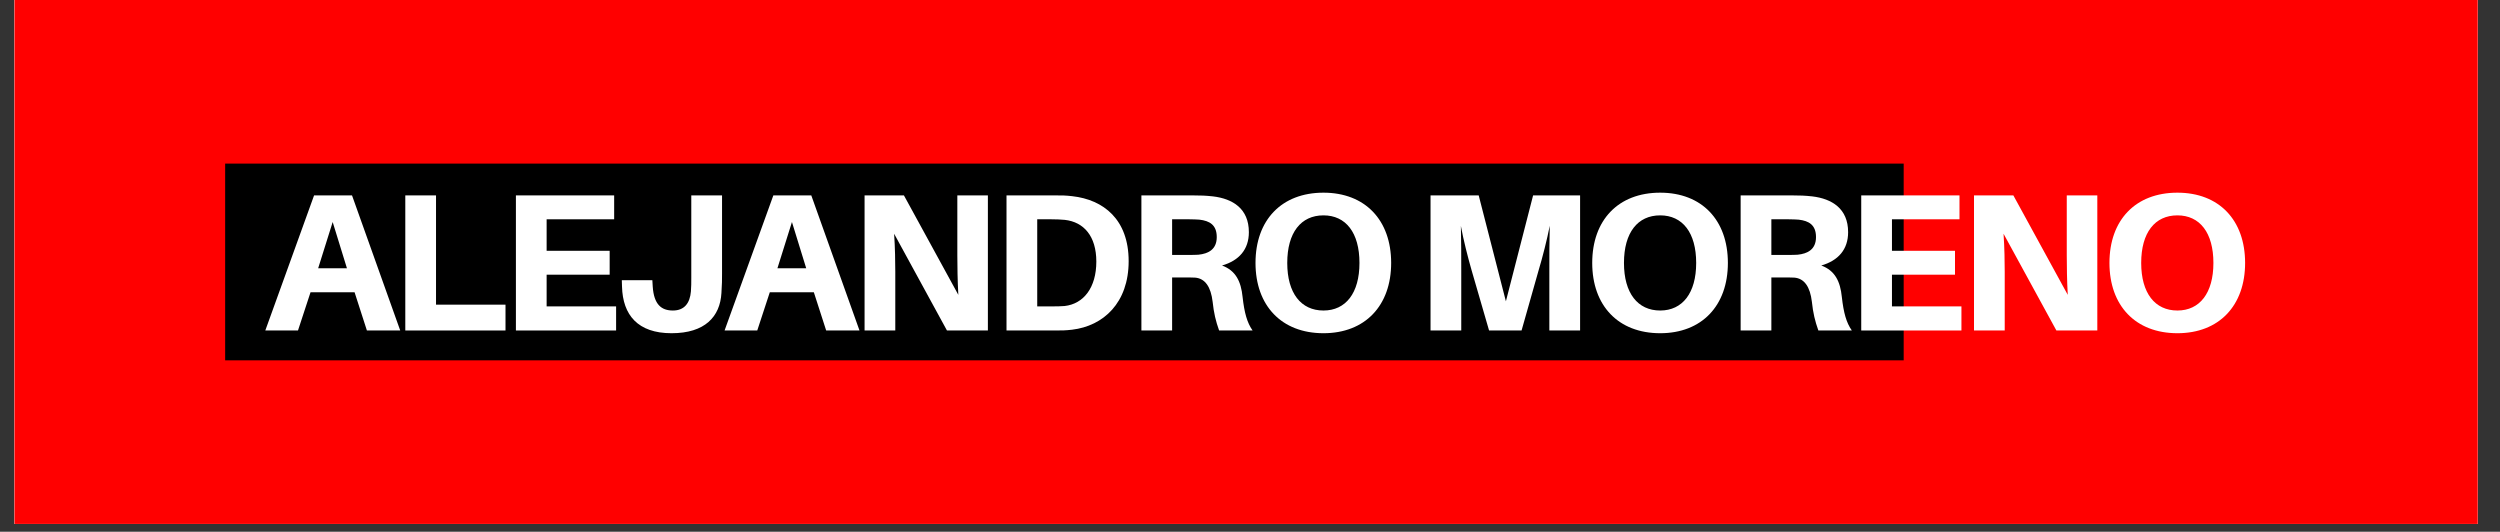 <svg xmlns="http://www.w3.org/2000/svg" xmlns:xlink="http://www.w3.org/1999/xlink" width="315" viewBox="0 0 236.25 50.25" height="67" preserveAspectRatio="xMidYMid meet"><rect x="0" y="0" width="236.25" height="50.25" fill="#333333" stroke="none"/><defs><g></g><clipPath id="c3bb3e34aa"><path d="M 1.367 0 L 234.145 0 L 234.145 49.512 L 1.367 49.512 Z M 1.367 0 " clip-rule="nonzero"></path></clipPath><clipPath id="6aa4d614ee"><path d="M 21.277 15.461 L 180 15.461 L 180 34.051 L 21.277 34.051 Z M 21.277 15.461 " clip-rule="nonzero"></path></clipPath></defs><g clip-path="url(#c3bb3e34aa)"><path fill="#ffffff" d="M 1.367 0 L 234.883 0 L 234.883 106.41 L 1.367 106.41 Z M 1.367 0 " fill-opacity="1" fill-rule="nonzero"></path><path fill="#ffffff" d="M 1.367 0 L 234.145 0 L 234.145 49.512 L 1.367 49.512 Z M 1.367 0 " fill-opacity="1" fill-rule="nonzero"></path><path fill="#ff0000" d="M 1.367 0 L 234.145 0 L 234.145 49.512 L 1.367 49.512 Z M 1.367 0 " fill-opacity="1" fill-rule="nonzero"></path></g><g clip-path="url(#6aa4d614ee)"><path fill="#000000" d="M 21.277 15.461 L 179.898 15.461 L 179.898 34.051 L 21.277 34.051 Z M 21.277 15.461 " fill-opacity="1" fill-rule="nonzero"></path></g><g fill="#ffffff" fill-opacity="1"><g transform="translate(24.887, 31.231)"><g><path d="M 8.621 -3.609 L 9.785 0 L 12.934 0 L 8.379 -12.766 L 4.793 -12.766 L 0.184 0 L 3.273 0 L 4.457 -3.609 Z M 6.551 -10.25 L 7.898 -5.883 L 5.18 -5.883 Z M 6.551 -10.25 "></path></g></g></g><g fill="#ffffff" fill-opacity="1"><g transform="translate(36.727, 31.231)"><g><path d="M 11.043 -2.441 L 4.477 -2.441 L 4.477 -12.766 L 1.574 -12.766 L 1.574 0 L 11.043 0 Z M 11.043 -2.441 "></path></g></g></g><g fill="#ffffff" fill-opacity="1"><g transform="translate(47.179, 31.231)"><g><path d="M 11.043 -2.277 L 4.477 -2.277 L 4.477 -5.273 L 10.434 -5.273 L 10.434 -7.531 L 4.477 -7.531 L 4.477 -10.508 L 10.859 -10.508 L 10.859 -12.766 L 1.574 -12.766 L 1.574 0 L 11.043 0 Z M 11.043 -2.277 "></path></g></g></g><g fill="#ffffff" fill-opacity="1"><g transform="translate(57.835, 31.231)"><g><path d="M 10.398 -12.766 L 7.492 -12.766 L 7.492 -4.996 C 7.492 -4.531 7.492 -4.125 7.457 -3.699 C 7.363 -2.57 6.828 -1.887 5.754 -1.887 C 4.66 -1.887 3.961 -2.461 3.848 -4.145 L 3.812 -4.754 L 0.926 -4.754 L 0.945 -4.145 C 1.016 -1.461 2.441 0.258 5.625 0.258 C 8.789 0.258 10.211 -1.312 10.34 -3.535 C 10.398 -4.402 10.398 -4.809 10.398 -5.363 Z M 10.398 -12.766 "></path></g></g></g><g fill="#ffffff" fill-opacity="1"><g transform="translate(68.288, 31.231)"><g><path d="M 8.621 -3.609 L 9.785 0 L 12.934 0 L 8.379 -12.766 L 4.793 -12.766 L 0.184 0 L 3.273 0 L 4.457 -3.609 Z M 6.551 -10.25 L 7.898 -5.883 L 5.18 -5.883 Z M 6.551 -10.25 "></path></g></g></g><g fill="#ffffff" fill-opacity="1"><g transform="translate(80.128, 31.231)"><g><path d="M 13.227 0 L 13.227 -12.766 L 10.34 -12.766 L 10.34 -7.086 C 10.34 -6.141 10.359 -4.699 10.434 -3.367 L 5.293 -12.766 L 1.574 -12.766 L 1.574 0 L 4.477 0 L 4.477 -5.551 C 4.477 -6.477 4.457 -7.789 4.367 -9.141 L 9.359 0 Z M 13.227 0 "></path></g></g></g><g fill="#ffffff" fill-opacity="1"><g transform="translate(93.541, 31.231)"><g><path d="M 7.789 -12.691 C 7.141 -12.766 6.844 -12.766 6.16 -12.766 L 1.574 -12.766 L 1.574 0 L 6.141 0 C 6.828 0 7.121 0 7.77 -0.074 C 10.73 -0.426 13.117 -2.609 13.117 -6.551 C 13.117 -10.488 10.75 -12.359 7.789 -12.691 Z M 7.066 -2.312 C 6.641 -2.277 6.309 -2.277 5.773 -2.277 L 4.477 -2.277 L 4.477 -10.508 L 5.789 -10.508 C 6.328 -10.508 6.66 -10.488 7.086 -10.453 C 8.879 -10.25 10.062 -8.918 10.062 -6.512 C 10.062 -4.051 8.863 -2.516 7.066 -2.312 Z M 7.066 -2.312 "></path></g></g></g><g fill="#ffffff" fill-opacity="1"><g transform="translate(106.288, 31.231)"><g><path d="M 11.137 -3.164 C 10.988 -4.645 10.488 -5.66 9.195 -6.141 C 10.805 -6.605 11.73 -7.66 11.73 -9.289 C 11.73 -11.527 10.195 -12.449 8.344 -12.672 C 7.676 -12.746 7.18 -12.766 6.418 -12.766 L 1.574 -12.766 L 1.574 0 L 4.477 0 L 4.477 -5.012 L 5.625 -5.012 C 5.977 -5.012 6.289 -5.012 6.641 -4.996 C 7.605 -4.922 8.141 -4.105 8.305 -2.719 C 8.418 -1.648 8.602 -0.887 8.918 0 L 12.082 0 C 11.562 -0.738 11.305 -1.664 11.137 -3.164 Z M 4.477 -7.141 L 4.477 -10.508 L 6.086 -10.508 C 6.492 -10.508 6.809 -10.488 7.066 -10.473 C 8.012 -10.359 8.695 -9.988 8.695 -8.824 C 8.695 -7.66 7.898 -7.254 6.957 -7.16 C 6.695 -7.141 6.383 -7.141 5.977 -7.141 Z M 4.477 -7.141 "></path></g></g></g><g fill="#ffffff" fill-opacity="1"><g transform="translate(117.684, 31.231)"><g><path d="M 7.383 -13.023 C 3.422 -13.023 0.961 -10.434 0.961 -6.383 C 0.961 -2.348 3.422 0.258 7.383 0.258 C 11.32 0.258 13.781 -2.348 13.781 -6.383 C 13.781 -10.434 11.32 -13.023 7.383 -13.023 Z M 7.383 -1.887 C 5.254 -1.887 3.961 -3.535 3.961 -6.383 C 3.961 -9.25 5.254 -10.879 7.383 -10.879 C 9.492 -10.879 10.785 -9.25 10.785 -6.383 C 10.785 -3.535 9.492 -1.887 7.383 -1.887 Z M 7.383 -1.887 "></path></g></g></g><g fill="#ffffff" fill-opacity="1"><g transform="translate(131.096, 31.231)"><g></g></g></g><g fill="#ffffff" fill-opacity="1"><g transform="translate(133.612, 31.231)"><g><path d="M 15.707 -12.766 L 11.266 -12.766 L 8.695 -2.758 L 6.125 -12.766 L 1.574 -12.766 L 1.574 0 L 4.477 0 L 4.477 -5.66 C 4.477 -6.902 4.477 -8.566 4.441 -9.879 C 4.68 -8.566 5.105 -6.902 5.457 -5.68 L 7.105 0 L 10.176 0 L 11.785 -5.68 C 12.156 -6.902 12.582 -8.586 12.84 -9.898 C 12.801 -8.586 12.801 -6.902 12.801 -5.66 L 12.801 0 L 15.707 0 Z M 15.707 -12.766 "></path></g></g></g><g fill="#ffffff" fill-opacity="1"><g transform="translate(149.504, 31.231)"><g><path d="M 7.383 -13.023 C 3.422 -13.023 0.961 -10.434 0.961 -6.383 C 0.961 -2.348 3.422 0.258 7.383 0.258 C 11.32 0.258 13.781 -2.348 13.781 -6.383 C 13.781 -10.434 11.32 -13.023 7.383 -13.023 Z M 7.383 -1.887 C 5.254 -1.887 3.961 -3.535 3.961 -6.383 C 3.961 -9.25 5.254 -10.879 7.383 -10.879 C 9.492 -10.879 10.785 -9.25 10.785 -6.383 C 10.785 -3.535 9.492 -1.887 7.383 -1.887 Z M 7.383 -1.887 "></path></g></g></g><g fill="#ffffff" fill-opacity="1"><g transform="translate(162.917, 31.231)"><g><path d="M 11.137 -3.164 C 10.988 -4.645 10.488 -5.66 9.195 -6.141 C 10.805 -6.605 11.73 -7.66 11.73 -9.289 C 11.73 -11.527 10.195 -12.449 8.344 -12.672 C 7.676 -12.746 7.18 -12.766 6.418 -12.766 L 1.574 -12.766 L 1.574 0 L 4.477 0 L 4.477 -5.012 L 5.625 -5.012 C 5.977 -5.012 6.289 -5.012 6.641 -4.996 C 7.605 -4.922 8.141 -4.105 8.305 -2.719 C 8.418 -1.648 8.602 -0.887 8.918 0 L 12.082 0 C 11.562 -0.738 11.305 -1.664 11.137 -3.164 Z M 4.477 -7.141 L 4.477 -10.508 L 6.086 -10.508 C 6.492 -10.508 6.809 -10.488 7.066 -10.473 C 8.012 -10.359 8.695 -9.988 8.695 -8.824 C 8.695 -7.66 7.898 -7.254 6.957 -7.16 C 6.695 -7.141 6.383 -7.141 5.977 -7.141 Z M 4.477 -7.141 "></path></g></g></g><g fill="#ffffff" fill-opacity="1"><g transform="translate(174.313, 31.231)"><g><path d="M 11.043 -2.277 L 4.477 -2.277 L 4.477 -5.273 L 10.434 -5.273 L 10.434 -7.531 L 4.477 -7.531 L 4.477 -10.508 L 10.859 -10.508 L 10.859 -12.766 L 1.574 -12.766 L 1.574 0 L 11.043 0 Z M 11.043 -2.277 "></path></g></g></g><g fill="#ffffff" fill-opacity="1"><g transform="translate(184.969, 31.231)"><g><path d="M 13.227 0 L 13.227 -12.766 L 10.34 -12.766 L 10.34 -7.086 C 10.34 -6.141 10.359 -4.699 10.434 -3.367 L 5.293 -12.766 L 1.574 -12.766 L 1.574 0 L 4.477 0 L 4.477 -5.551 C 4.477 -6.477 4.457 -7.789 4.367 -9.141 L 9.359 0 Z M 13.227 0 "></path></g></g></g><g fill="#ffffff" fill-opacity="1"><g transform="translate(198.382, 31.231)"><g><path d="M 7.383 -13.023 C 3.422 -13.023 0.961 -10.434 0.961 -6.383 C 0.961 -2.348 3.422 0.258 7.383 0.258 C 11.32 0.258 13.781 -2.348 13.781 -6.383 C 13.781 -10.434 11.32 -13.023 7.383 -13.023 Z M 7.383 -1.887 C 5.254 -1.887 3.961 -3.535 3.961 -6.383 C 3.961 -9.25 5.254 -10.879 7.383 -10.879 C 9.492 -10.879 10.785 -9.25 10.785 -6.383 C 10.785 -3.535 9.492 -1.887 7.383 -1.887 Z M 7.383 -1.887 "></path></g></g></g></svg>